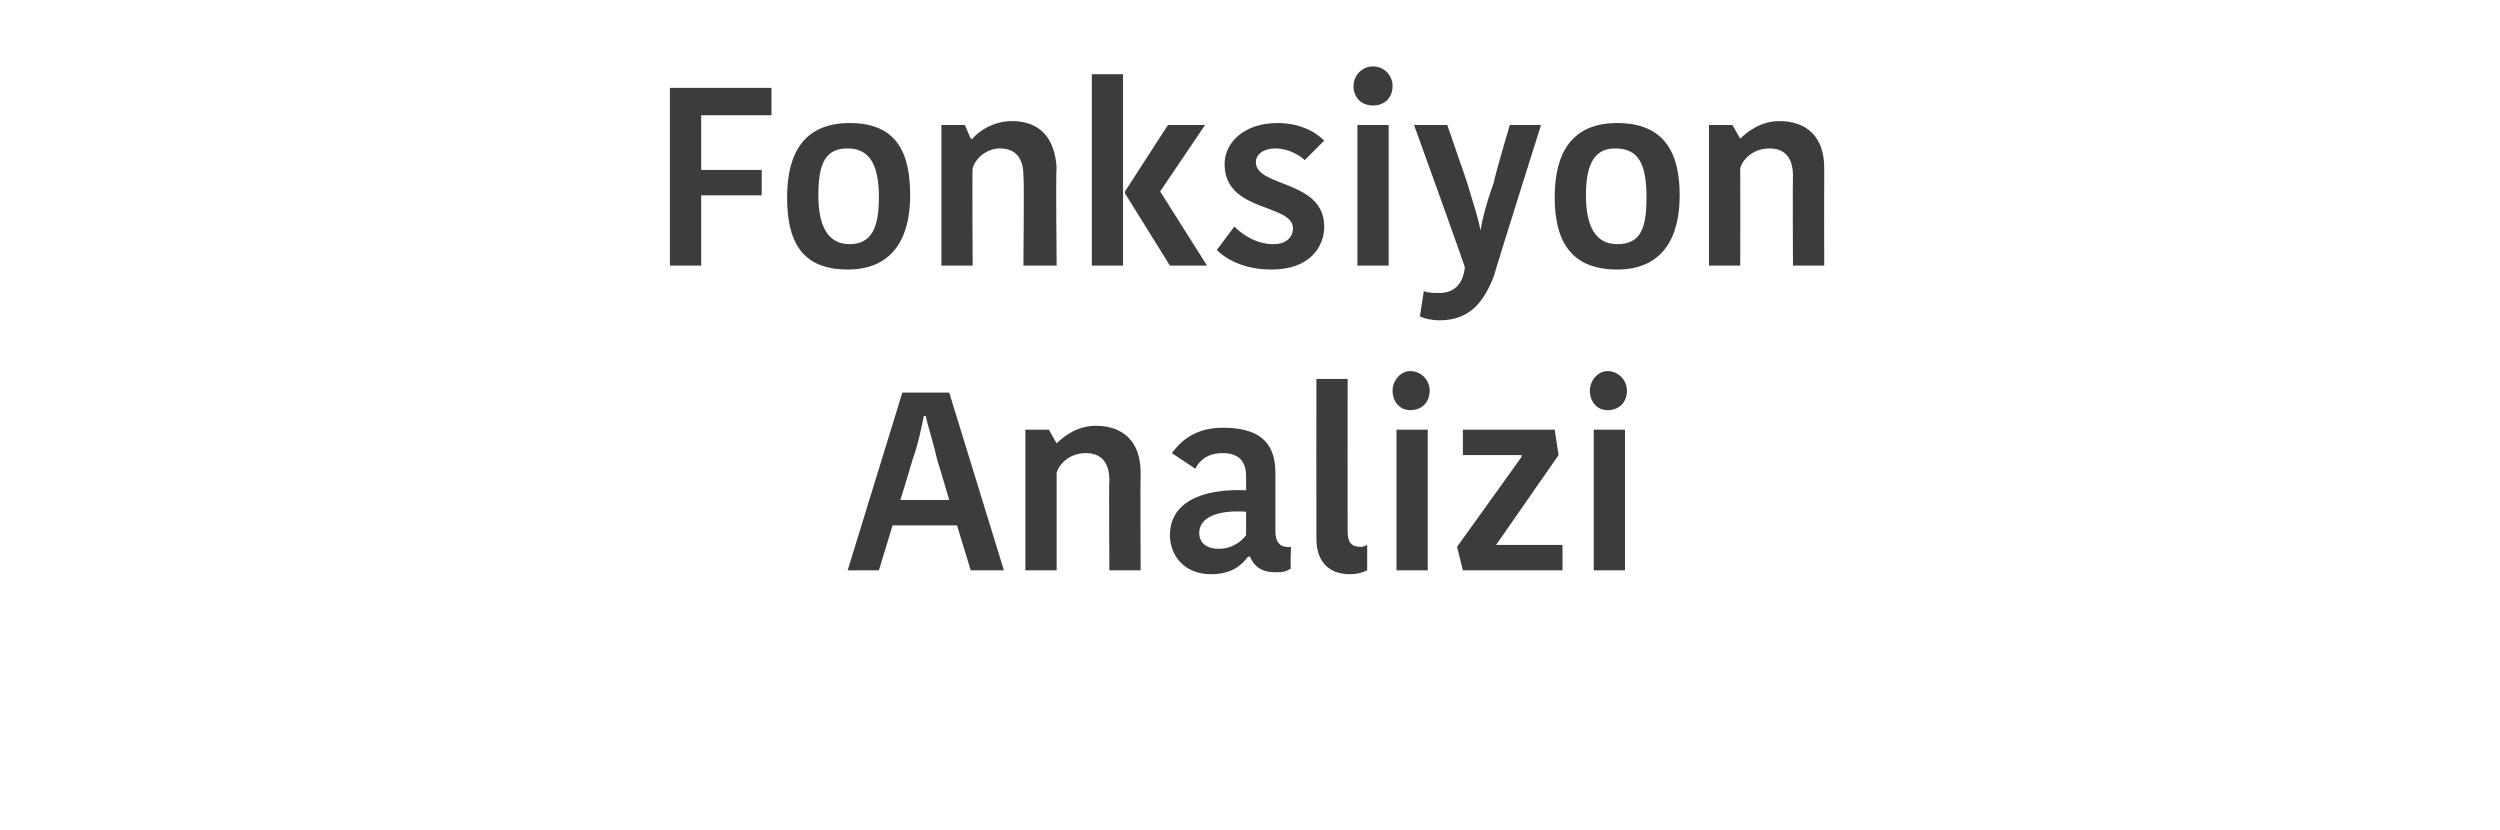 <?xml version="1.0" standalone="no"?><!DOCTYPE svg PUBLIC "-//W3C//DTD SVG 1.1//EN" "http://www.w3.org/Graphics/SVG/1.1/DTD/svg11.dtd"><svg xmlns="http://www.w3.org/2000/svg" version="1.1" width="128px" height="42.5px" viewBox="0 0 128 42.5">  <desc>Fonksiyon Analizi</desc>  <defs/>  <g id="Polygon209420">    <path d="M 46.1 25.6 L 48.6 25.6 C 48.6 25.6 48.02 23.62 48 23.6 C 47.8 22.7 47.5 21.8 47.4 21.3 C 47.4 21.3 47.3 21.3 47.3 21.3 C 47.2 21.8 47 22.8 46.7 23.6 C 46.72 23.58 46.1 25.6 46.1 25.6 Z M 48.6 20.1 L 51.4 29.2 L 49.7 29.2 L 49 26.9 L 45.7 26.9 L 45 29.2 L 43.4 29.2 L 46.2 20.1 L 48.6 20.1 Z M 58.4 29.2 L 56.8 29.2 C 56.8 29.2 56.77 24.6 56.8 24.6 C 56.8 23.7 56.4 23.2 55.6 23.2 C 54.9 23.2 54.3 23.6 54.1 24.2 C 54.1 24.23 54.1 29.2 54.1 29.2 L 52.5 29.2 L 52.5 22 L 53.7 22 L 54.1 22.7 C 54.1 22.7 54.12 22.72 54.1 22.7 C 54.5 22.3 55.2 21.8 56.1 21.8 C 57.5 21.8 58.4 22.6 58.4 24.2 C 58.38 24.25 58.4 29.2 58.4 29.2 Z M 63.8 26.2 C 62.3 26.1 61.4 26.5 61.4 27.3 C 61.4 27.8 61.8 28.1 62.4 28.1 C 63 28.1 63.5 27.8 63.8 27.4 C 63.8 27.4 63.8 26.2 63.8 26.2 Z M 65.3 24.2 C 65.3 24.2 65.3 27.2 65.3 27.2 C 65.3 27.7 65.5 28 65.9 28 C 65.86 28.03 66.1 28 66.1 28 C 66.1 28 66.05 29.15 66.1 29.1 C 65.8 29.3 65.6 29.3 65.3 29.3 C 64.6 29.3 64.2 29 64 28.5 C 64 28.5 63.9 28.5 63.9 28.5 C 63.6 28.9 63.1 29.4 62 29.4 C 60.6 29.4 59.9 28.4 59.9 27.4 C 59.9 25.8 61.4 25 63.8 25.1 C 63.8 25.1 63.8 24.4 63.8 24.4 C 63.8 23.5 63.3 23.2 62.6 23.2 C 61.8 23.2 61.4 23.6 61.2 24 C 61.2 24 60 23.2 60 23.2 C 60.3 22.8 61 21.9 62.6 21.9 C 64.3 21.9 65.3 22.5 65.3 24.2 Z M 69 19.4 C 69 19.4 68.99 27.18 69 27.2 C 69 27.8 69.2 28 69.7 28 C 69.8 28 70 27.9 70 27.9 C 70 27.9 70 29.2 70 29.2 C 69.8 29.3 69.5 29.4 69.1 29.4 C 68 29.4 67.4 28.7 67.4 27.6 C 67.39 27.6 67.4 19.4 67.4 19.4 L 69 19.4 Z M 71.5 22 L 73.1 22 L 73.1 29.2 L 71.5 29.2 L 71.5 22 Z M 72.2 19 C 72.8 19 73.2 19.5 73.2 20 C 73.2 20.6 72.8 21 72.2 21 C 71.7 21 71.3 20.6 71.3 20 C 71.3 19.5 71.7 19 72.2 19 Z M 76.6 27.9 L 80 27.9 L 80 29.2 L 74.9 29.2 L 74.6 28 L 77.9 23.4 L 77.9 23.3 L 74.9 23.3 L 74.9 22 L 79.6 22 L 79.8 23.3 L 76.6 27.9 L 76.6 27.9 Z M 81.6 22 L 83.2 22 L 83.2 29.2 L 81.6 29.2 L 81.6 22 Z M 82.3 19 C 82.9 19 83.3 19.5 83.3 20 C 83.3 20.6 82.9 21 82.3 21 C 81.8 21 81.4 20.6 81.4 20 C 81.4 19.5 81.8 19 82.3 19 Z " stroke="none" fill="#3c3c3b"/>  </g>  <g id="Polygon209419">    <path d="M 34.3 13.6 L 34.3 4.5 L 39.5 4.5 L 39.5 5.9 L 35.9 5.9 L 35.9 8.7 L 39 8.7 L 39 10 L 35.9 10 L 35.9 13.6 L 34.3 13.6 Z M 43.5 12.5 C 44.6 12.5 45 11.7 45 10.1 C 45 8.4 44.5 7.6 43.4 7.6 C 42.3 7.6 41.9 8.3 41.9 10 C 41.9 11.6 42.4 12.5 43.5 12.5 Z M 40.3 10.1 C 40.3 7.8 41.2 6.3 43.5 6.3 C 45.9 6.3 46.6 7.8 46.6 10 C 46.6 12.2 45.7 13.8 43.4 13.8 C 41 13.8 40.3 12.3 40.3 10.1 Z M 54.1 13.6 L 52.4 13.6 C 52.4 13.6 52.44 9 52.4 9 C 52.4 8.1 52 7.6 51.2 7.6 C 50.6 7.6 50 8 49.8 8.6 C 49.77 8.63 49.8 13.6 49.8 13.6 L 48.2 13.6 L 48.2 6.4 L 49.4 6.4 L 49.7 7.1 C 49.7 7.1 49.79 7.12 49.8 7.1 C 50.1 6.7 50.9 6.2 51.8 6.2 C 53.2 6.2 54 7 54.1 8.6 C 54.05 8.65 54.1 13.6 54.1 13.6 Z M 57.5 13.6 L 55.9 13.6 L 55.9 3.8 L 57.5 3.8 L 57.5 13.6 Z M 57.6 9.8 L 59.8 6.4 L 61.7 6.4 L 59.4 9.8 L 59.4 9.8 L 61.8 13.6 L 59.9 13.6 L 57.6 9.9 L 57.6 9.8 Z M 62.7 8.4 C 62.7 7.3 63.7 6.3 65.4 6.3 C 66.5 6.3 67.3 6.7 67.8 7.2 C 67.8 7.2 66.8 8.2 66.8 8.2 C 66.5 7.9 65.9 7.6 65.3 7.6 C 64.7 7.6 64.3 7.9 64.3 8.3 C 64.3 9.6 67.8 9.2 67.8 11.6 C 67.8 12.6 67.1 13.8 65.1 13.8 C 63.6 13.8 62.7 13.2 62.3 12.8 C 62.3 12.8 63.2 11.6 63.2 11.6 C 63.6 12 64.3 12.5 65.2 12.5 C 65.9 12.5 66.2 12.1 66.2 11.7 C 66.2 10.4 62.7 10.9 62.7 8.4 Z M 69.5 6.4 L 71.1 6.4 L 71.1 13.6 L 69.5 13.6 L 69.5 6.4 Z M 70.3 3.4 C 70.9 3.4 71.3 3.9 71.3 4.4 C 71.3 5 70.9 5.4 70.3 5.4 C 69.7 5.4 69.3 5 69.3 4.4 C 69.3 3.9 69.7 3.4 70.3 3.4 Z M 72.9 14.9 C 73.1 15 73.4 15 73.7 15 C 74.4 15 74.9 14.6 75 13.7 C 75.05 13.73 72.4 6.4 72.4 6.4 L 74.1 6.4 C 74.1 6.4 75.09 9.28 75.1 9.3 C 75.4 10.3 75.7 11.2 75.8 11.8 C 75.8 11.8 75.8 11.8 75.8 11.8 C 75.9 11.2 76.1 10.4 76.5 9.3 C 76.45 9.28 77.3 6.4 77.3 6.4 L 78.9 6.4 C 78.9 6.4 76.48 14.07 76.5 14.1 C 76 15.4 75.3 16.4 73.7 16.4 C 73.3 16.4 72.9 16.3 72.7 16.2 C 72.7 16.2 72.9 14.9 72.9 14.9 Z M 82.8 12.5 C 84 12.5 84.3 11.7 84.3 10.1 C 84.3 8.4 83.9 7.6 82.7 7.6 C 81.7 7.6 81.2 8.3 81.2 10 C 81.2 11.6 81.7 12.5 82.8 12.5 Z M 79.6 10.1 C 79.6 7.8 80.5 6.3 82.8 6.3 C 85.2 6.3 86 7.8 86 10 C 86 12.2 85.1 13.8 82.8 13.8 C 80.4 13.8 79.6 12.3 79.6 10.1 Z M 93.4 13.6 L 91.8 13.6 C 91.8 13.6 91.78 9 91.8 9 C 91.8 8.1 91.4 7.6 90.6 7.6 C 89.9 7.6 89.3 8 89.1 8.6 C 89.11 8.63 89.1 13.6 89.1 13.6 L 87.5 13.6 L 87.5 6.4 L 88.7 6.4 L 89.1 7.1 C 89.1 7.1 89.13 7.12 89.1 7.1 C 89.5 6.7 90.2 6.2 91.1 6.2 C 92.5 6.2 93.4 7 93.4 8.6 C 93.39 8.65 93.4 13.6 93.4 13.6 Z " stroke="none" fill="#3c3c3b"/>  </g></svg>